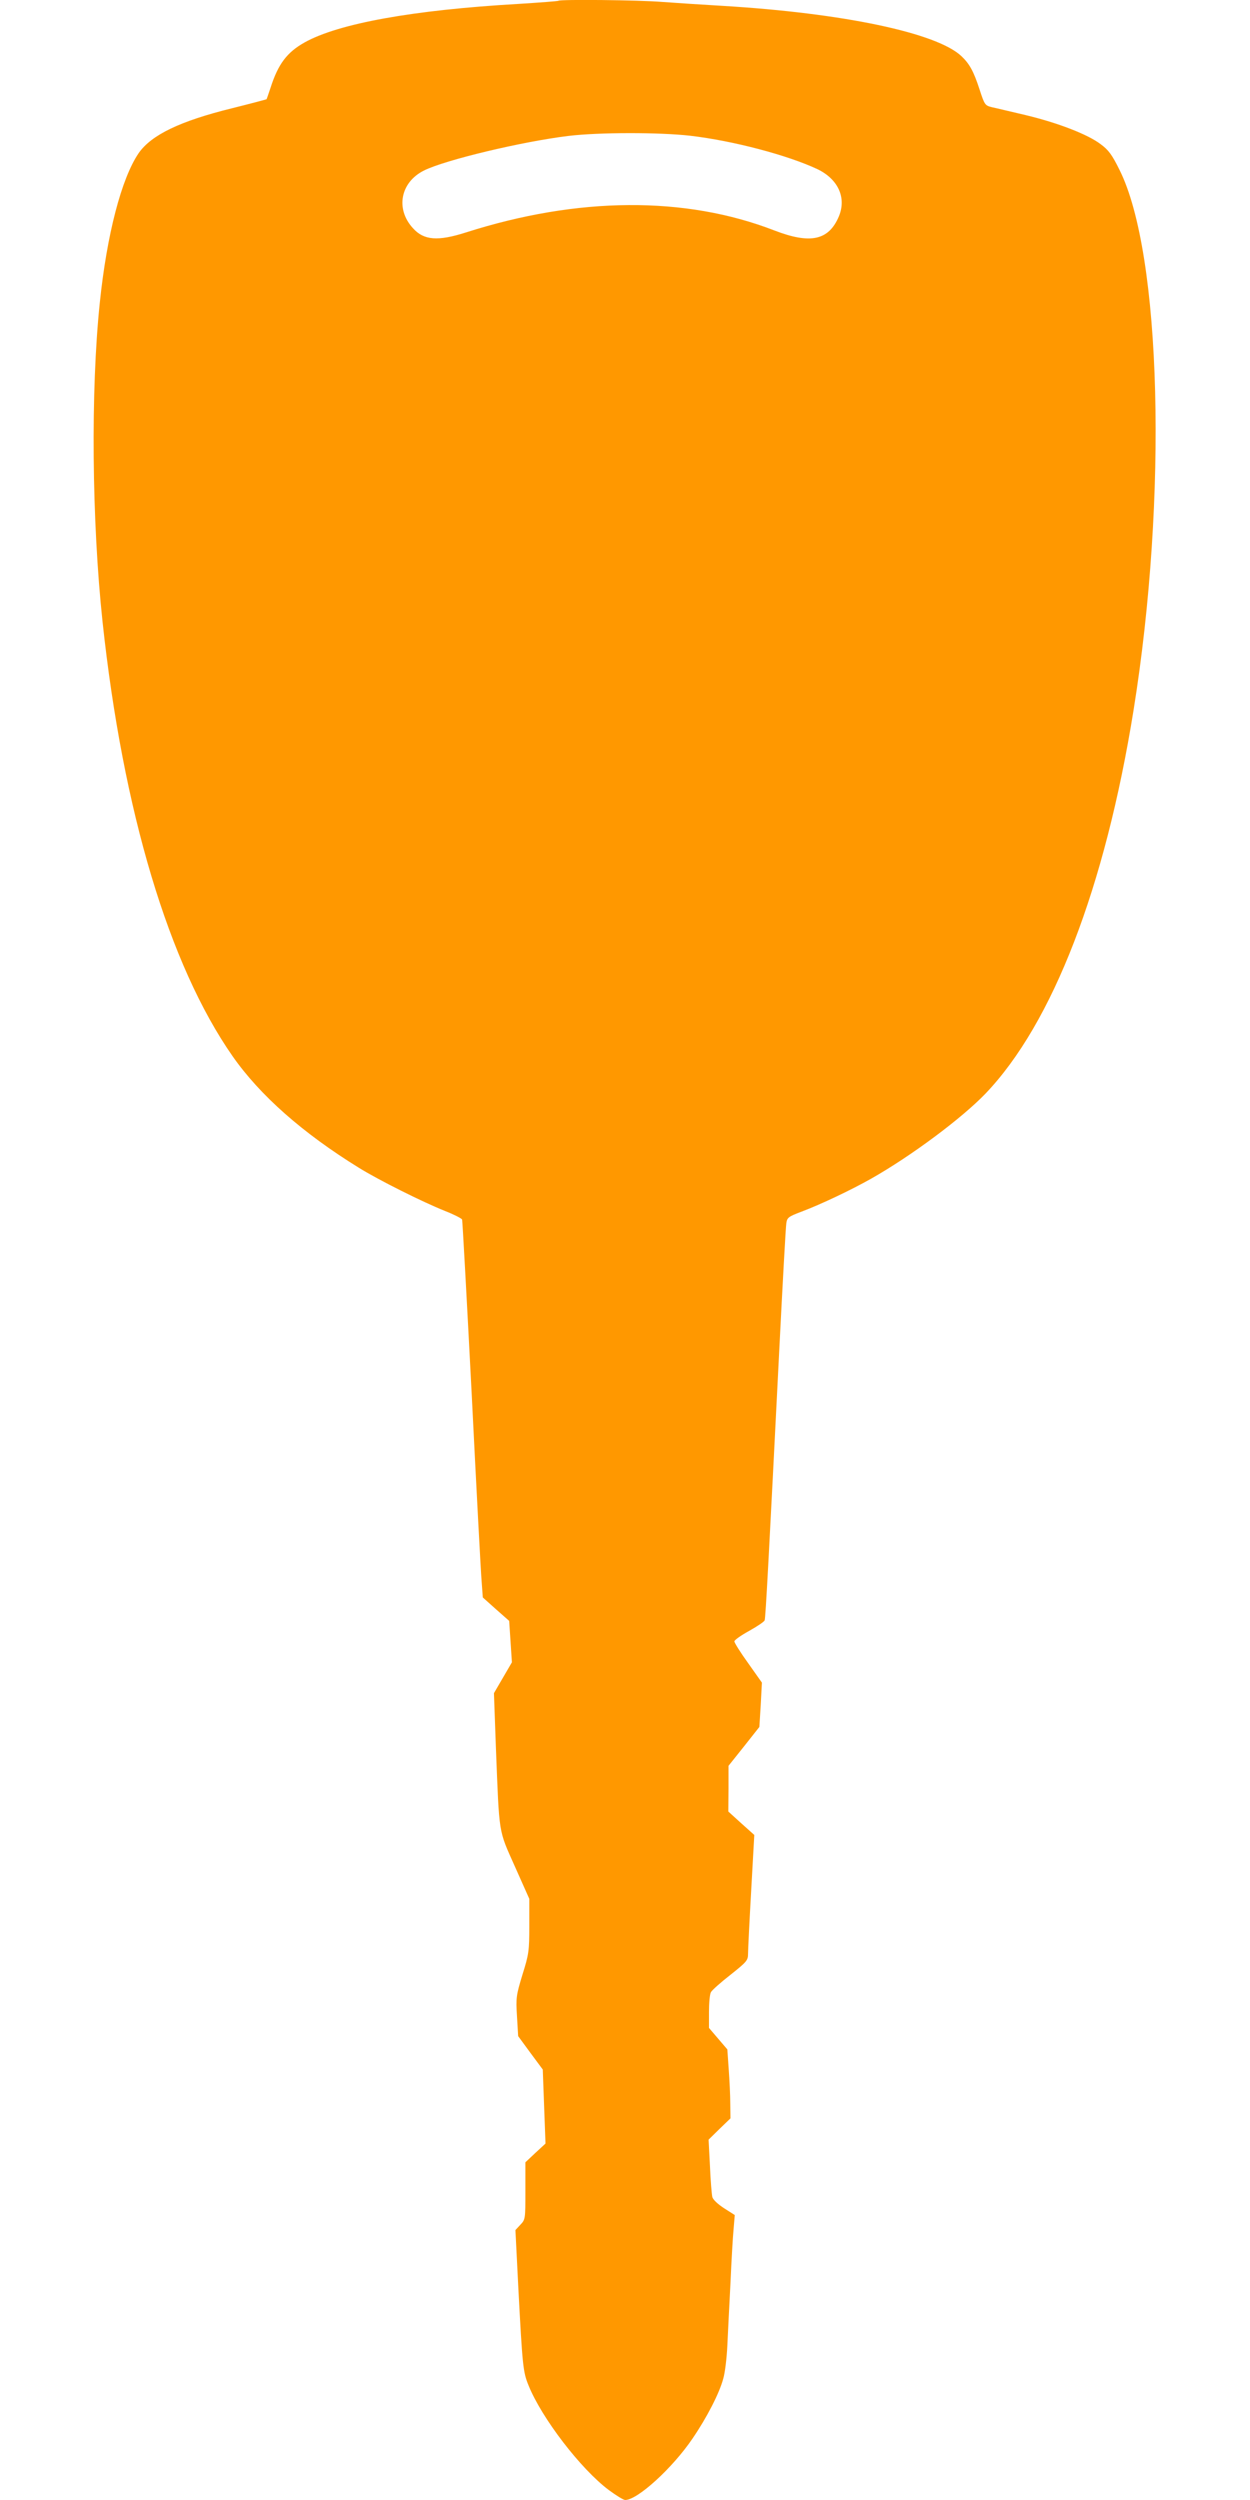 <?xml version="1.0" standalone="no"?>
<!DOCTYPE svg PUBLIC "-//W3C//DTD SVG 20010904//EN"
 "http://www.w3.org/TR/2001/REC-SVG-20010904/DTD/svg10.dtd">
<svg version="1.0" xmlns="http://www.w3.org/2000/svg"
 width="640pt" height="1280pt" viewBox="0 0 640 1280"
 preserveAspectRatio="xMidYMid meet">
<g transform="translate(0,1280) scale(0.1,-0.1)"
fill="#ff9800" stroke="none">
<path d="M2859 12796 c-2 -2 -94 -9 -204 -16 -540 -31 -921 -100 -1095 -197
-91 -51 -136 -111 -175 -233 -10 -30 -19 -56 -20 -58 -1 -1 -80 -22 -176 -46
-268 -66 -414 -137 -479 -230 -88 -129 -163 -417 -199 -766 -47 -449 -41
-1117 14 -1633 104 -970 340 -1758 666 -2225 140 -200 358 -393 648 -572 102
-63 324 -174 439 -220 46 -18 85 -38 88 -44 2 -6 24 -407 49 -891 24 -484 47
-917 51 -962 l6 -82 67 -60 68 -60 7 -106 7 -106 -46 -79 -46 -79 10 -278 c18
-455 12 -418 97 -609 l74 -166 0 -138 c0 -128 -2 -145 -35 -250 -32 -106 -34
-118 -28 -214 l6 -101 63 -86 63 -85 7 -190 7 -189 -52 -48 -51 -48 0 -147 c0
-143 0 -146 -26 -173 l-25 -27 15 -298 c21 -398 24 -429 52 -497 67 -167 267
-428 411 -536 38 -28 75 -51 84 -51 63 0 242 163 345 315 73 107 137 231 157
306 9 30 18 106 21 169 3 63 10 207 16 320 5 113 12 237 16 277 l6 72 -55 35
c-32 21 -57 44 -60 58 -3 13 -9 84 -12 158 l-7 135 56 55 56 54 -1 76 c0 41
-4 121 -8 176 l-7 101 -47 55 -47 55 0 82 c0 45 4 91 10 101 5 10 50 50 100
89 83 66 90 74 90 107 0 20 7 165 16 322 l16 287 -67 60 -66 60 1 117 0 117
79 99 79 100 7 113 6 114 -70 99 c-39 54 -71 105 -71 112 0 7 34 31 76 54 41
23 77 47 79 54 5 11 22 336 75 1386 17 338 33 629 36 647 4 29 11 34 77 59
101 38 256 112 357 169 205 116 464 309 586 436 344 360 612 1055 758 1964
175 1090 143 2335 -72 2765 -38 77 -56 102 -97 132 -66 50 -218 109 -385 149
-74 17 -151 36 -171 40 -36 9 -38 12 -64 92 -30 92 -51 130 -92 169 -126 120
-607 221 -1223 258 -102 6 -240 15 -308 20 -119 10 -524 14 -533 6z m675 -691
c221 -26 497 -99 651 -171 106 -51 150 -146 110 -242 -52 -123 -146 -143 -330
-72 -457 177 -1006 173 -1579 -10 -144 -46 -216 -41 -272 22 -90 98 -64 235
57 295 108 54 501 148 739 177 158 19 465 19 624 1z"/>
</g>
</svg>
